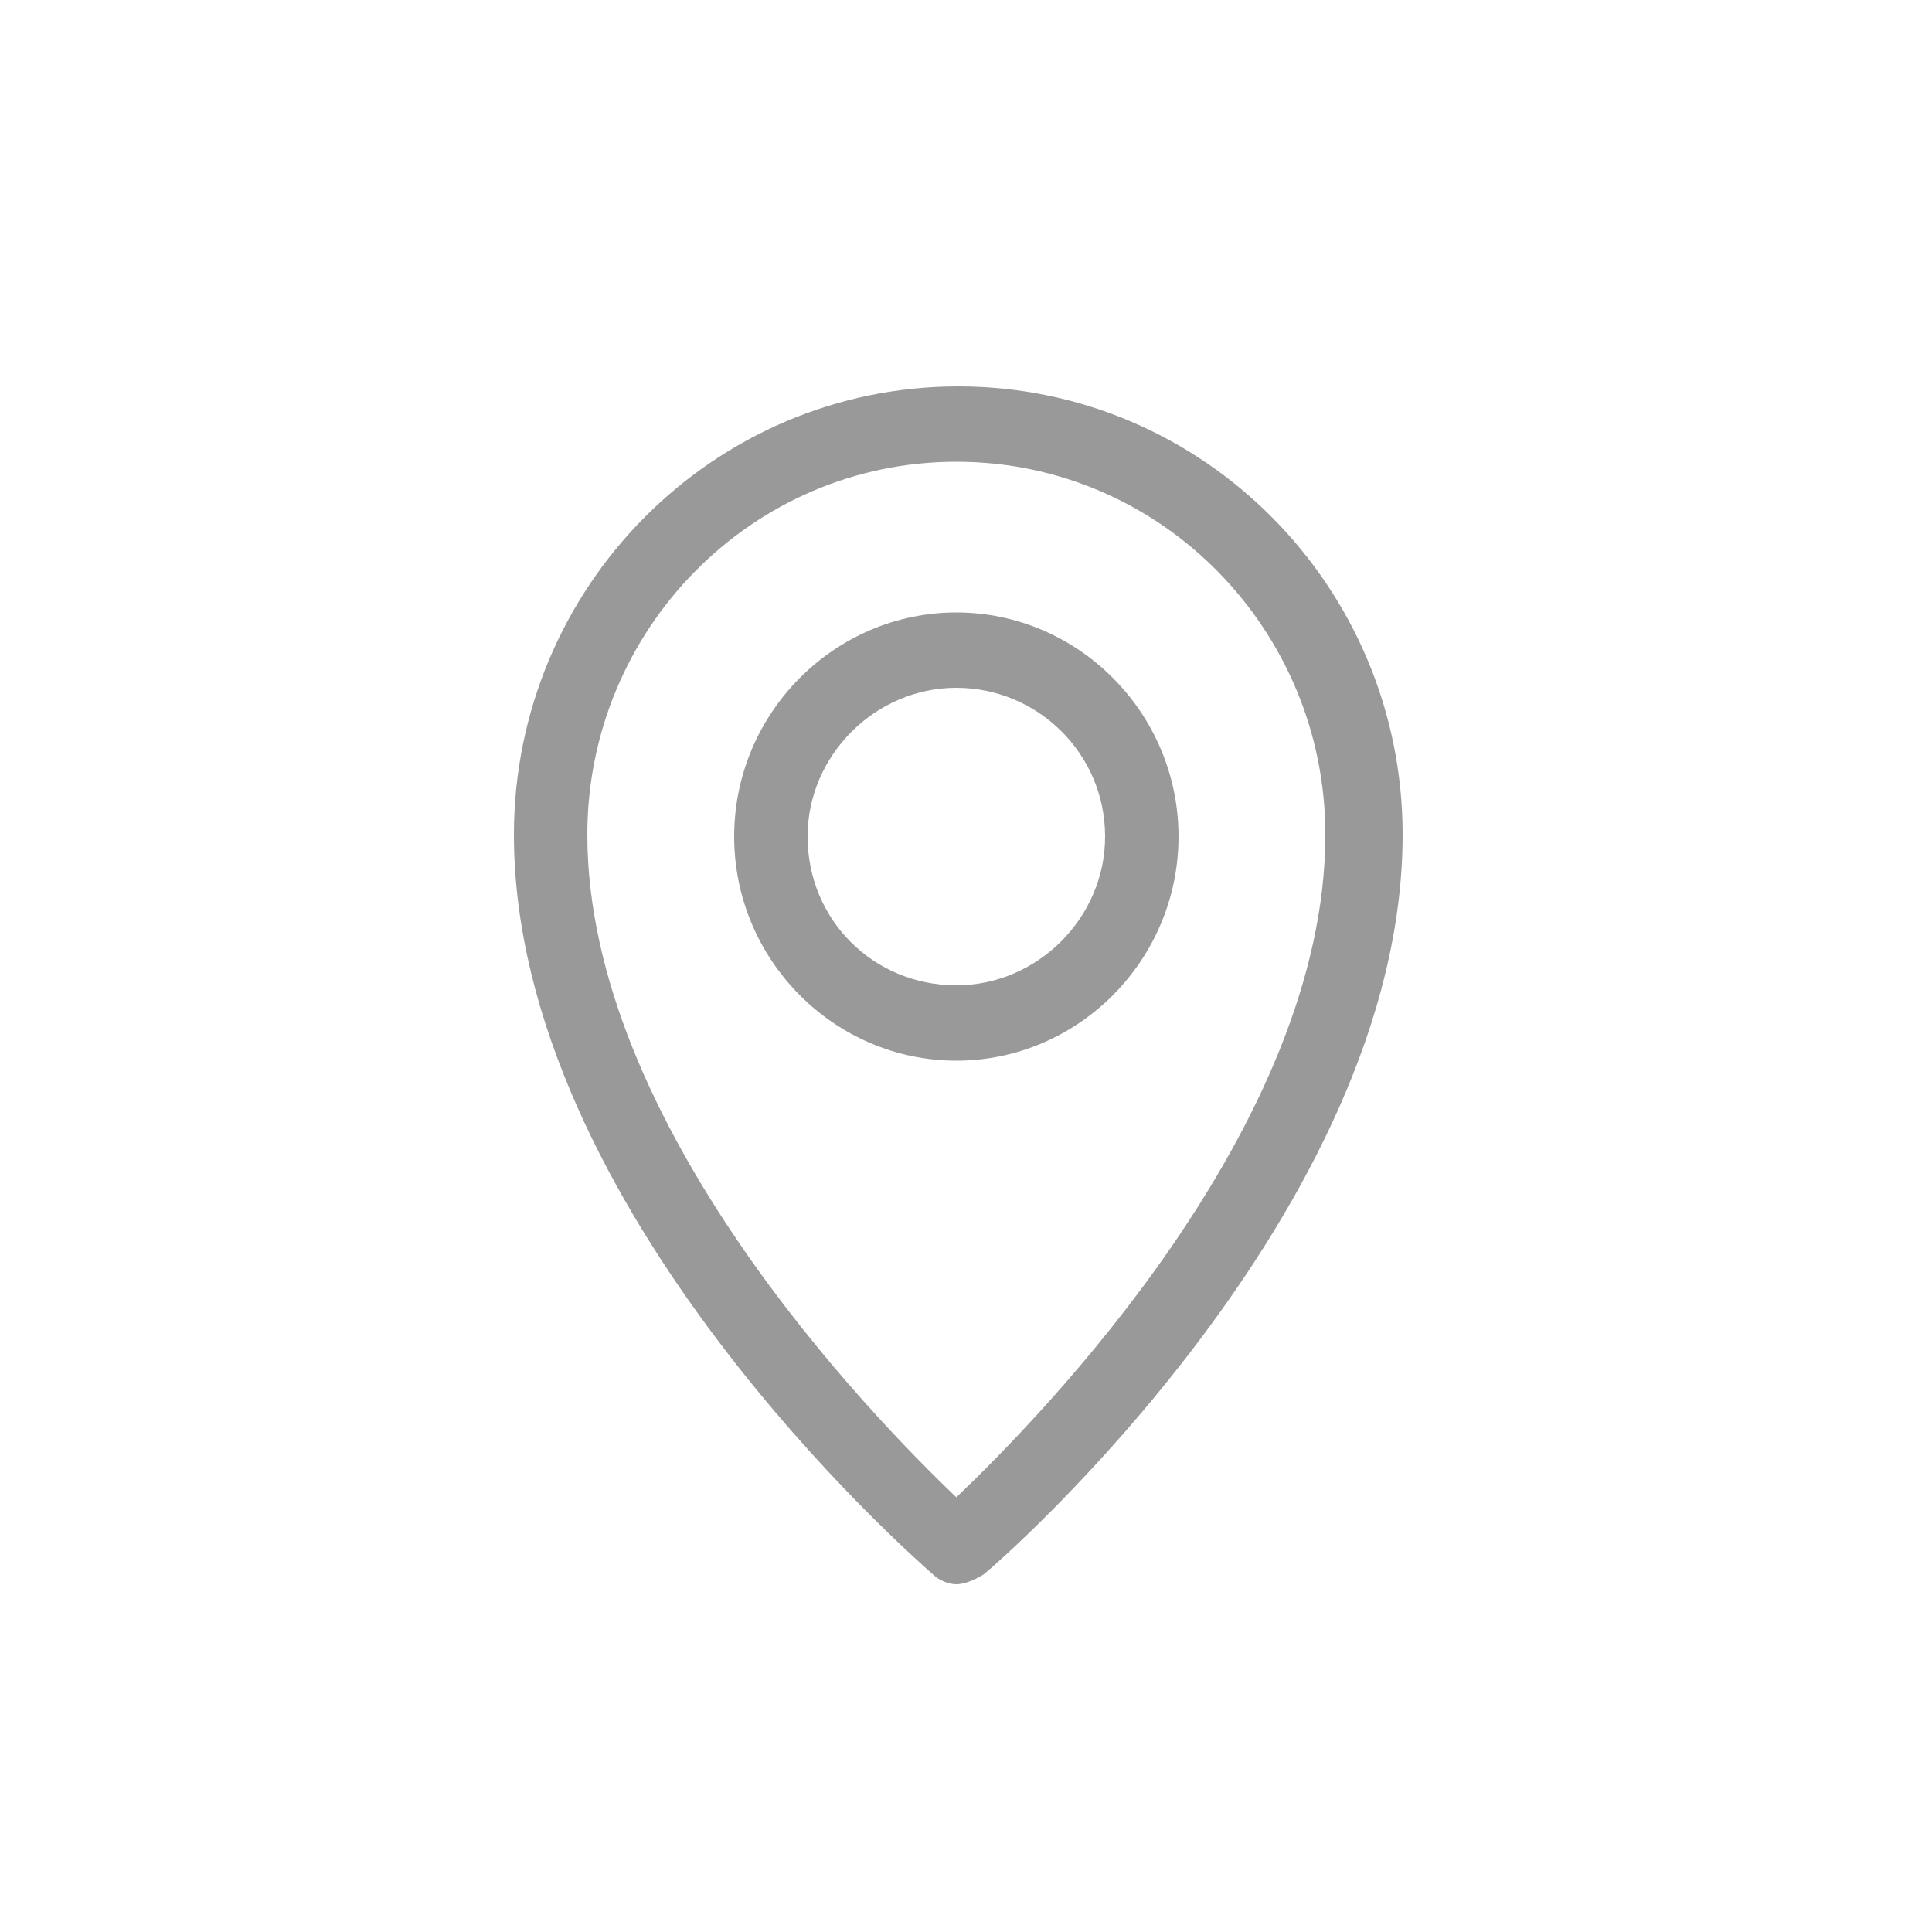 <?xml version="1.0" encoding="utf-8"?>
<!-- Generator: Adobe Illustrator 22.0.1, SVG Export Plug-In . SVG Version: 6.00 Build 0)  -->
<svg version="1.1" id="Ebene_1" xmlns="http://www.w3.org/2000/svg" xmlns:xlink="http://www.w3.org/1999/xlink" x="0px" y="0px"
	 viewBox="0 0 100 100" style="enable-background:new 0 0 100 100;" xml:space="preserve">
<style type="text/css">
	.st0{fill:#999999;}
</style>
<path class="st0" d="M49.5,54.9c-6.3,0-11.5-5.2-11.5-11.6c0-6.4,5.2-11.6,11.5-11.6c6.3,0,11.5,5.2,11.5,11.6
	C61,49.7,55.8,54.9,49.5,54.9z M49.5,35.6c-4.2,0-7.7,3.5-7.7,7.7c0,4.3,3.4,7.7,7.7,7.7c4.2,0,7.7-3.5,7.7-7.7
	C57.2,39,53.7,35.6,49.5,35.6z"/>
<path class="st0" d="M49.5,82c-0.4,0-0.9-0.2-1.2-0.5c-0.9-0.8-21.7-18.9-21.7-38.3c0-12.8,10.3-23.2,23-23.2
	c12.7,0,23,10.4,23,23.2c0,19.4-20.8,37.6-21.7,38.3C50.4,81.8,49.9,82,49.5,82z M49.5,23.9c-10.6,0-19.1,8.7-19.1,19.3
	c0,15,14.7,30.1,19.1,34.3c4.4-4.2,19.1-19.2,19.1-34.3C68.6,32.6,60.1,23.9,49.5,23.9z"/>
</svg>
